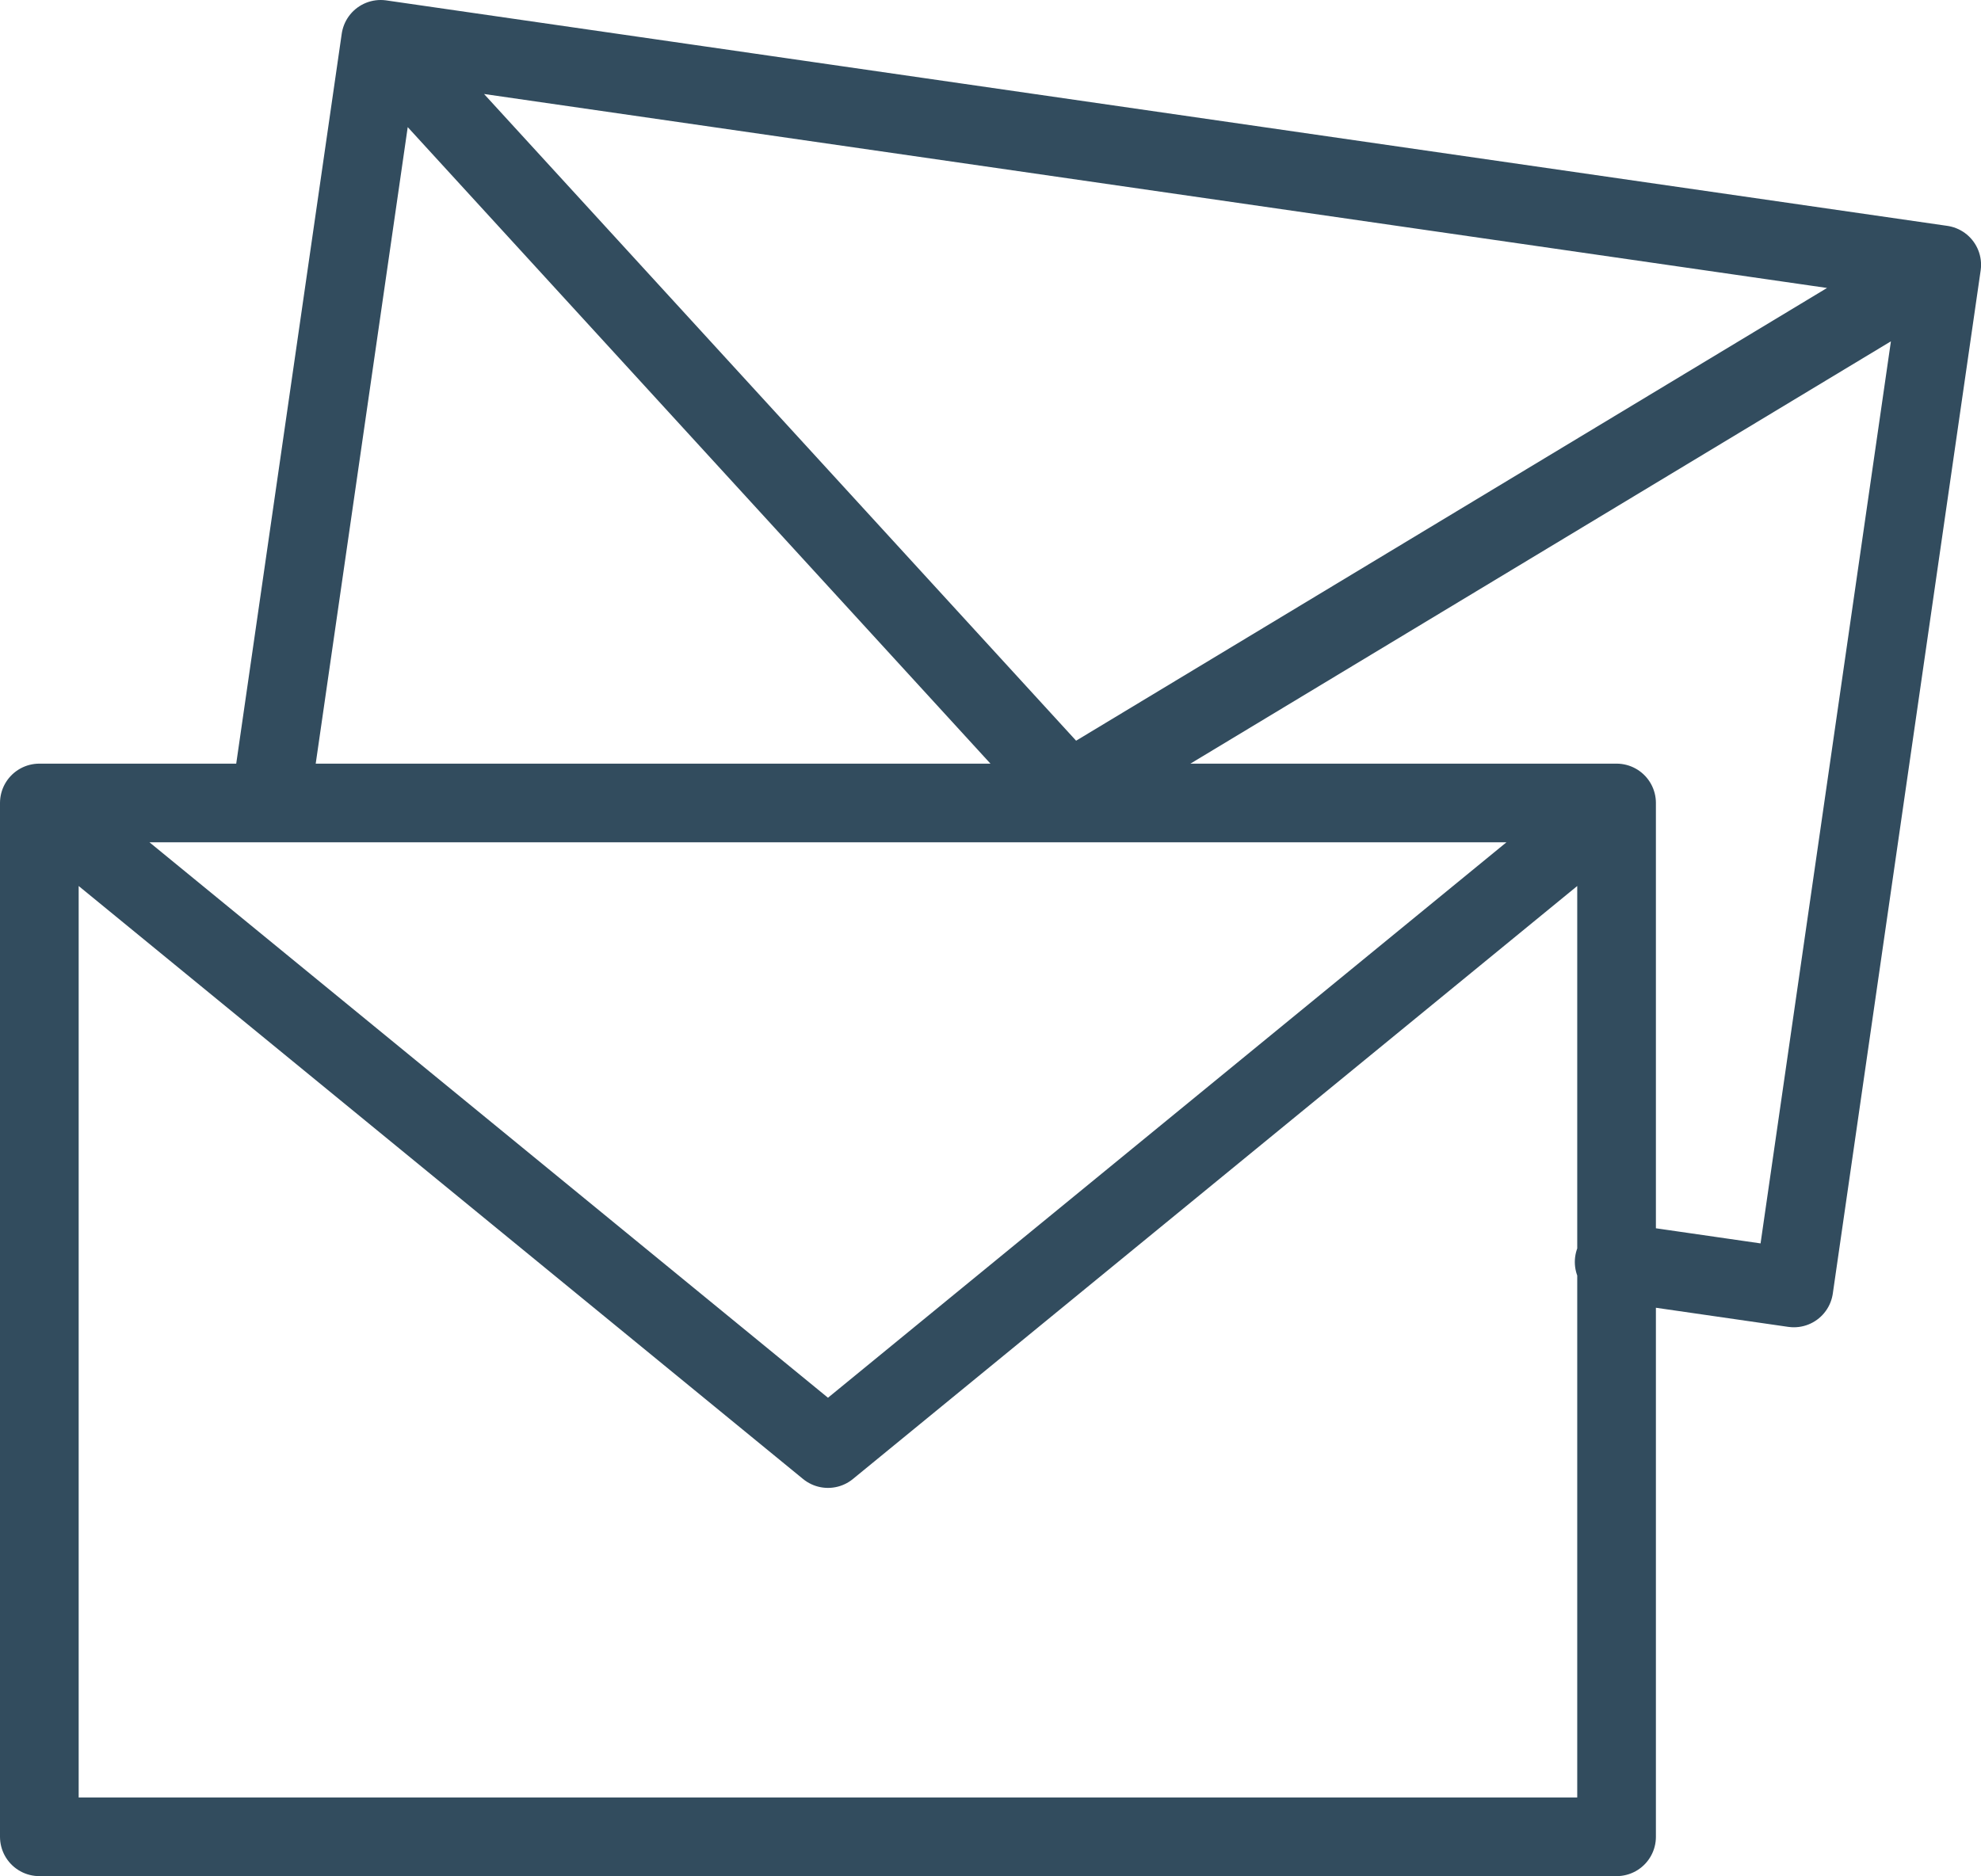 <?xml version="1.0" encoding="UTF-8"?>
<svg id="_レイヤー_2" data-name="レイヤー_2" xmlns="http://www.w3.org/2000/svg" viewBox="0 0 352.52 333.92">
  <defs>
    <style>
      .cls-1 {
        fill: none;
        stroke: #324c5e;
        stroke-linecap: round;
        stroke-linejoin: round;
        stroke-width: 14px;
      }
    </style>
  </defs>
  <g id="_レイヤー_1-2" data-name="レイヤー_1">
    <path class="cls-1" d="M7,142.92h280.67v184.01H7v-184.01h0ZM287.67,142.92l-140.33,114.91L7,142.92M48.85,137.71L67.74,7l277.79,40.13-26.31,182.11-31.98-4.62M345.52,47.13l-155.32,93.66L67.74,7"/>
  </g>
</svg>